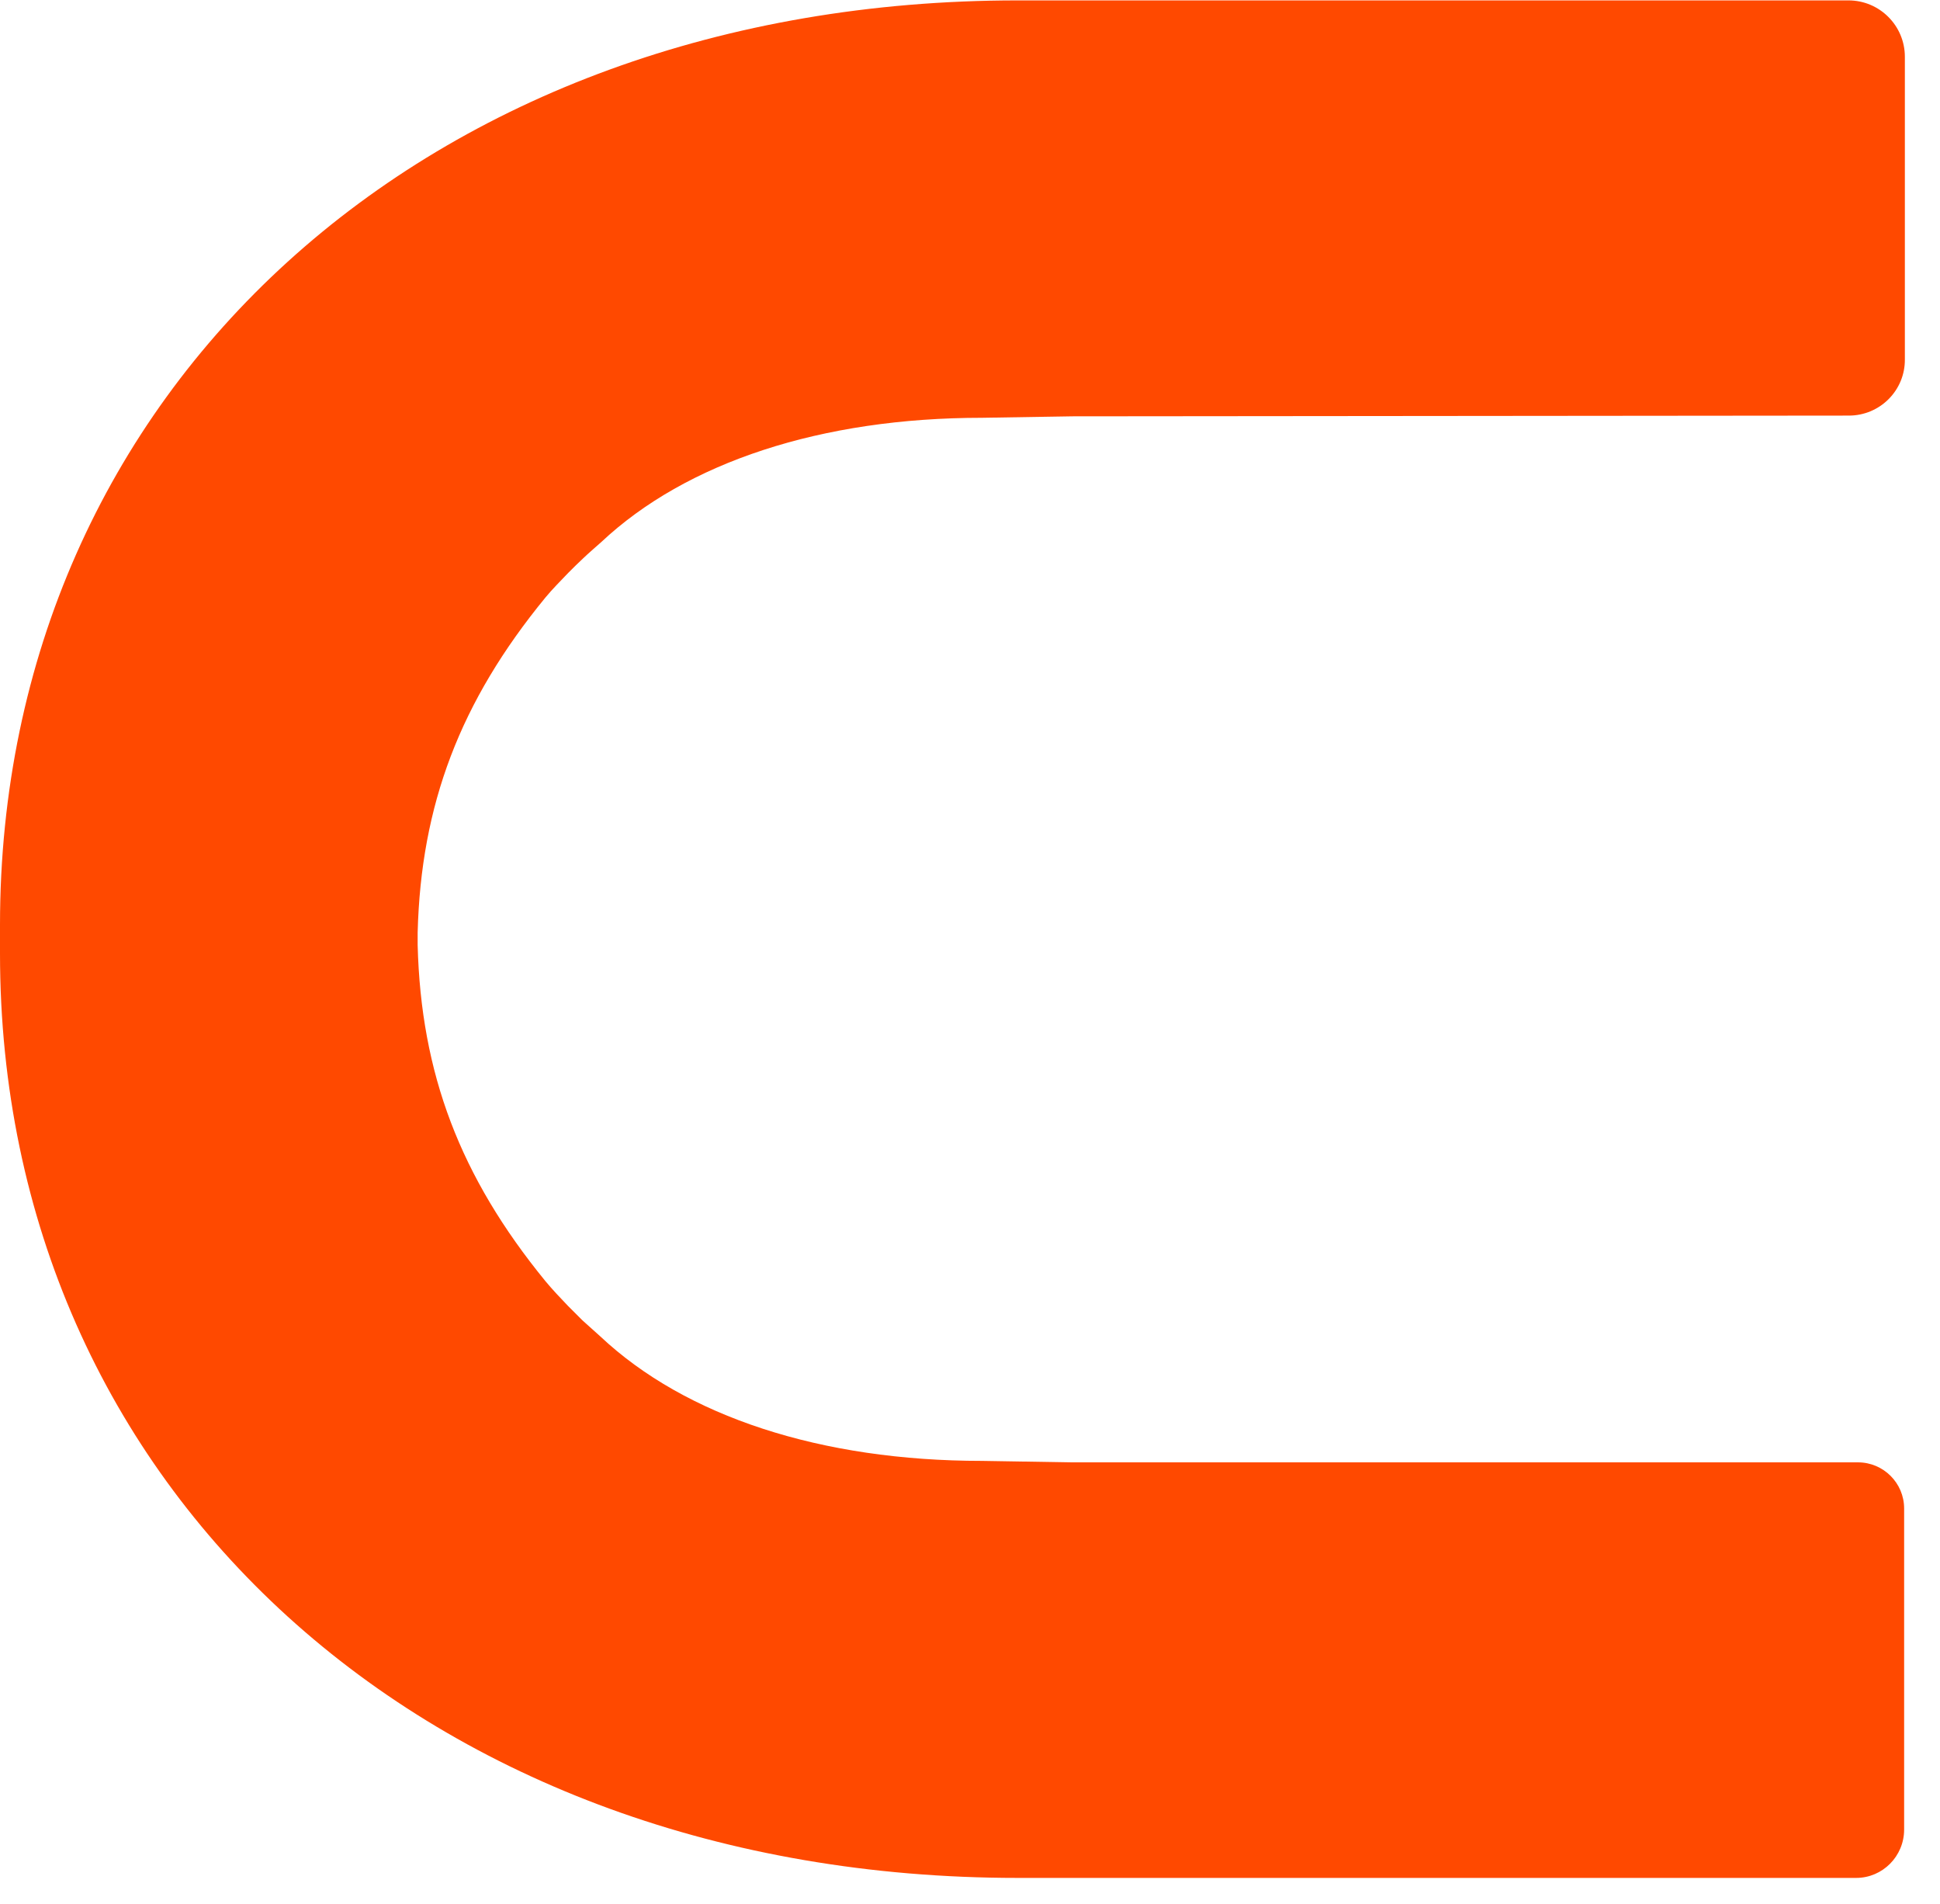 <svg xmlns="http://www.w3.org/2000/svg" class="mt-1" width="53" height="52" viewBox="0 0 53 52" fill="none"><g clip-path="url(#clip0_27_1278)"><path d="M27.8 51.291C11.69 51.291 0 40.671 0 26.041V25.261C0 10.631 11.69 0.011 27.8 0.011H50.5C51.35 0.011 52.04 0.701 52.04 1.551V9.811C52.05 10.661 51.36 11.351 50.51 11.351L29.3 11.371L26.83 11.411C22.45 11.411 18.75 12.621 16.42 14.811C16.42 14.811 16.02 15.161 15.93 15.251C15.79 15.381 15.66 15.511 15.53 15.641C15.31 15.871 15.09 16.091 14.9 16.321C12.57 19.161 11.5 21.981 11.41 25.471V25.811C11.5 29.321 12.57 32.141 14.9 34.991C15.09 35.221 15.31 35.451 15.52 35.671C15.65 35.801 15.78 35.931 15.91 36.061C16.01 36.151 16.4 36.501 16.4 36.501C18.73 38.691 22.43 39.901 26.83 39.901L29.26 39.941H50.76C51.45 39.941 52.02 40.501 52.02 41.201V49.971C52.02 50.701 51.43 51.291 50.71 51.291L27.78 51.311L27.8 51.291Z" fill="#FF4900"></path></g><defs><clipPath id="clip0_27_1278"><rect width="52.05" height="51.28" fill="white" transform="translate(0 0.011)"></rect></clipPath></defs></svg>